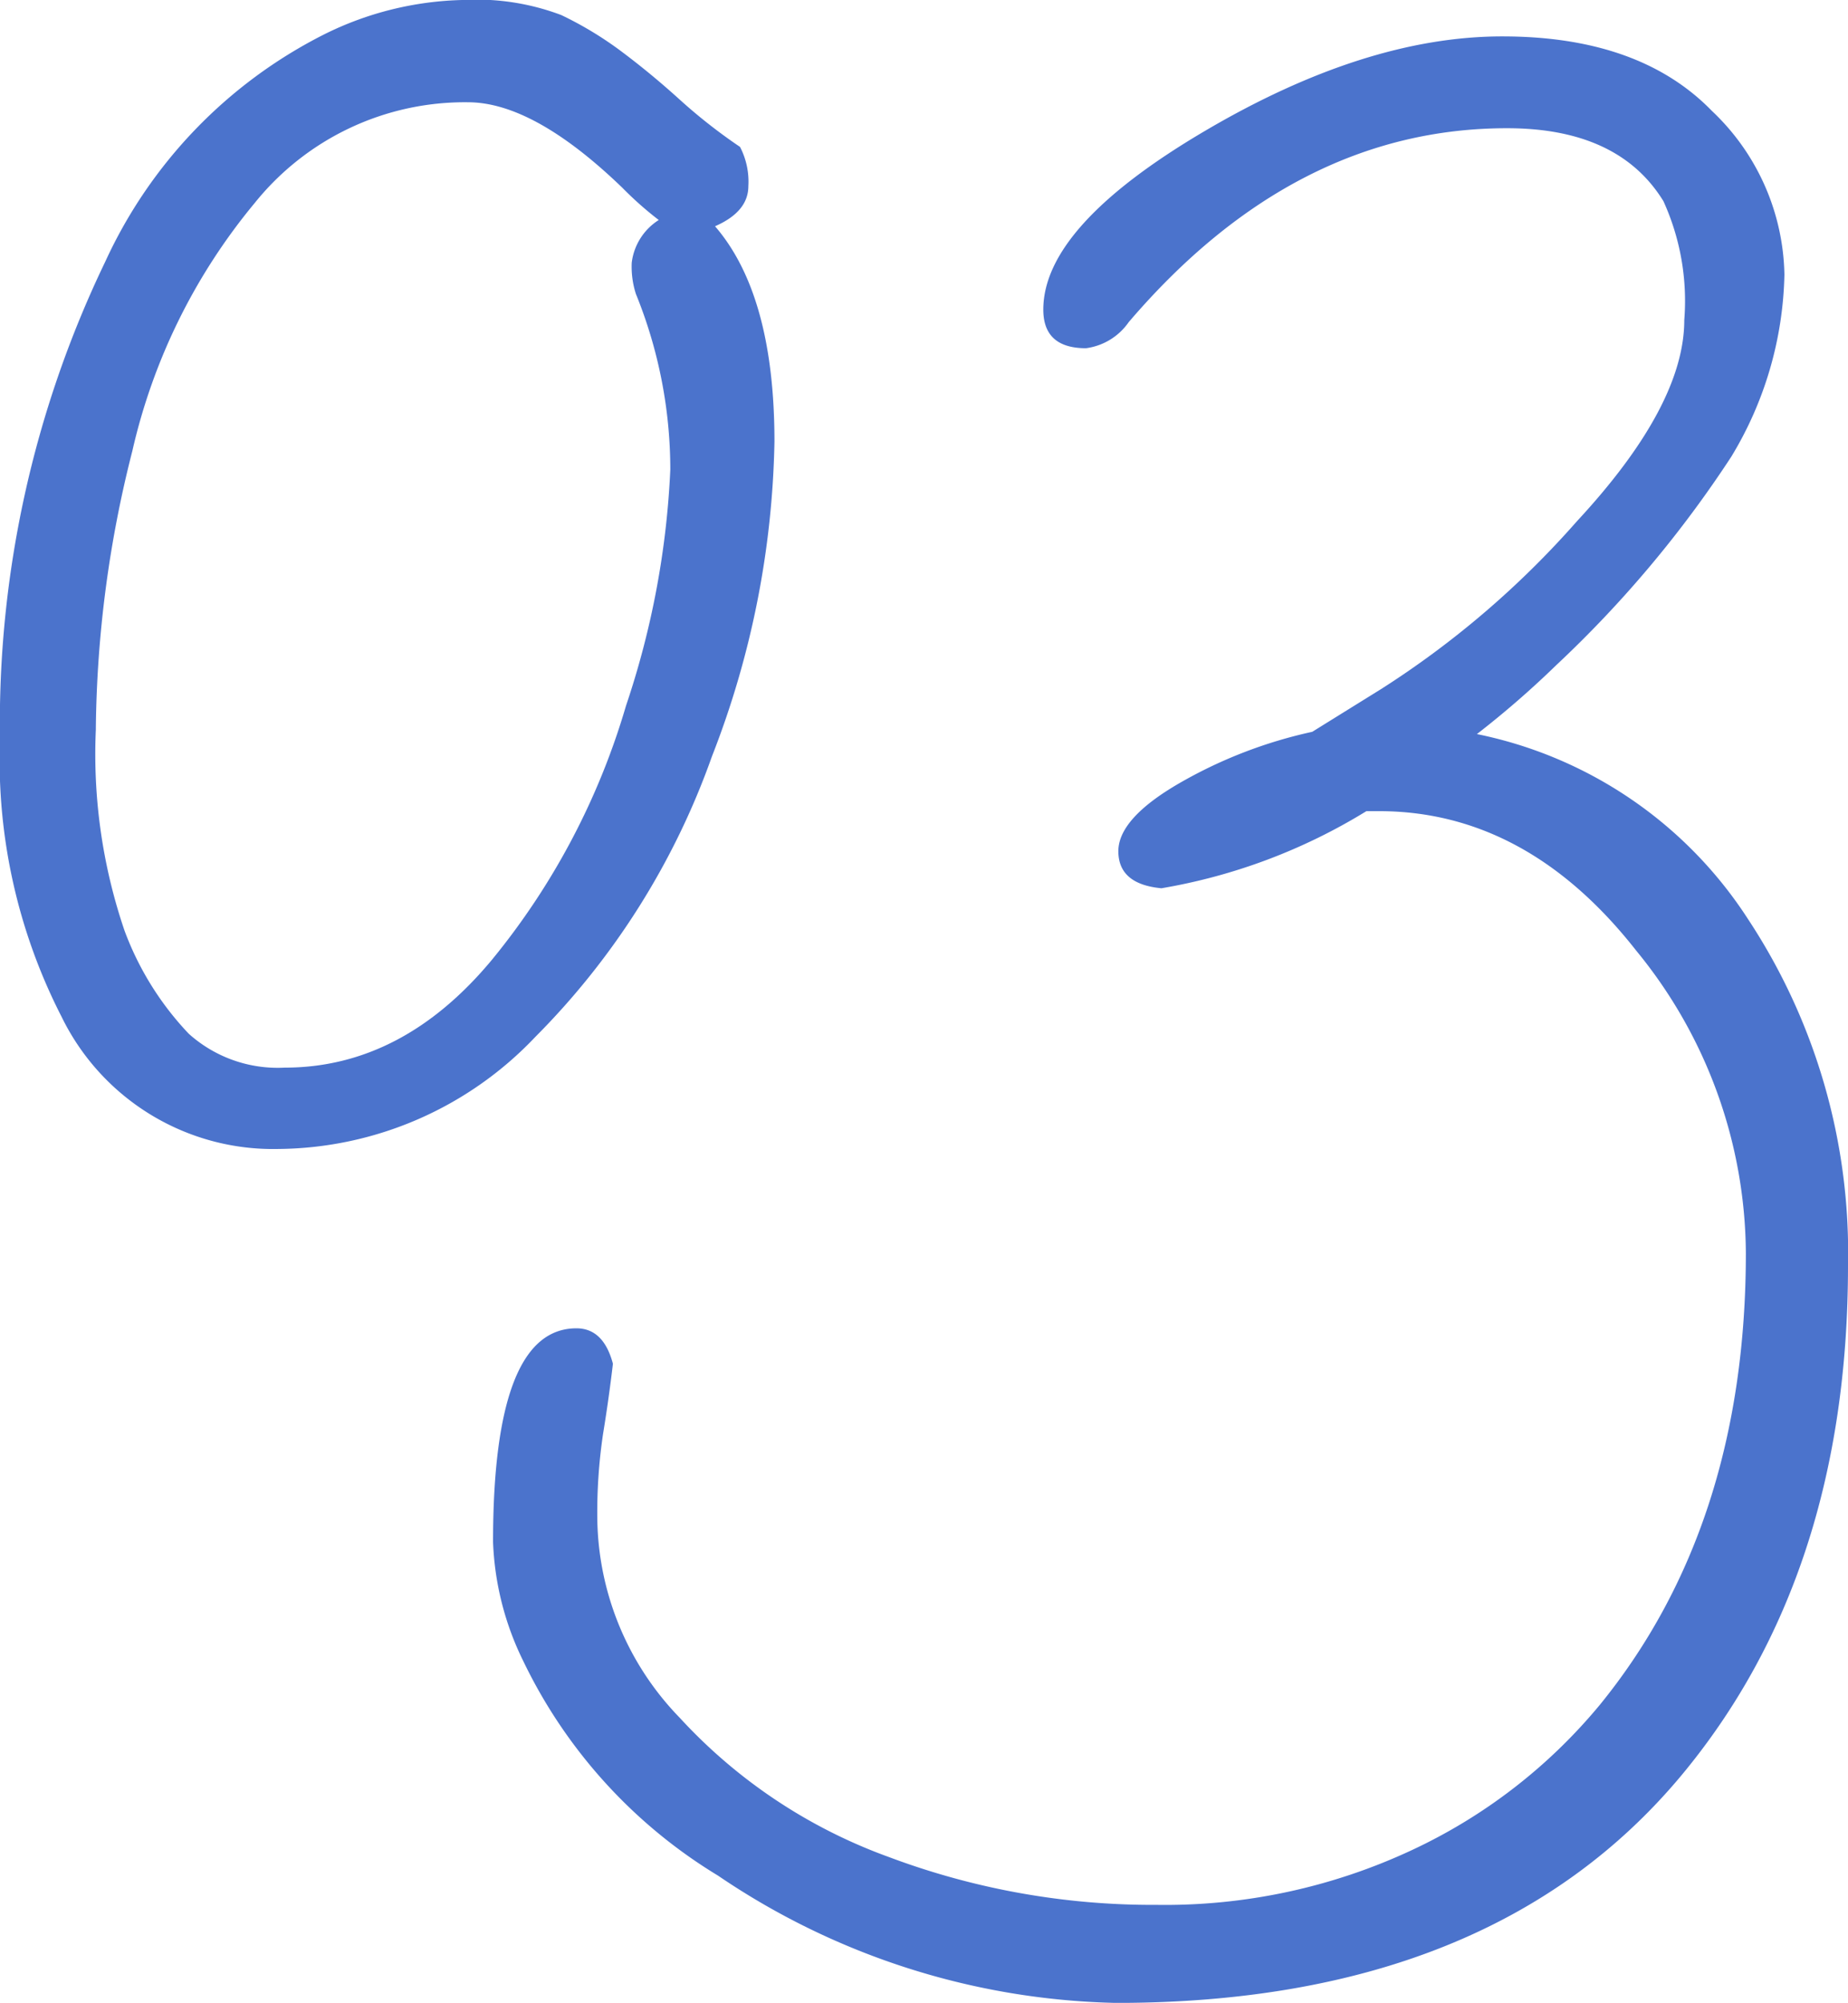 <svg xmlns="http://www.w3.org/2000/svg" width="73.583" height="79.729"><path data-name="Path 101919" d="M28.471 9.007q2.366 2.739 2.366 8.571a36.116 36.116 0 0 1-2.49 12.534 30.026 30.026 0 0 1-7.031 11.164 14.256 14.256 0 0 1-10.235 4.462 9.37 9.37 0 0 1-8.633-5.271 22.381 22.381 0 0 1-2.449-11 42.355 42.355 0 0 1 4.192-19.05 19 19 0 0 1 8.716-9.048 13 13 0 0 1 5.541-1.37 9.554 9.554 0 0 1 3.9.6 14.212 14.212 0 0 1 2.428 1.473q1.162.872 2.283 1.888a21.619 21.619 0 0 0 2.407 1.888 2.993 2.993 0 0 1 .332 1.556q.002 1.022-1.327 1.603zm-2.241-.249a13.9 13.9 0 0 1-1.453-1.287q-3.528-3.4-6.143-3.4a10.729 10.729 0 0 0-8.488 4.005 23.681 23.681 0 0 0-4.877 9.878 46.3 46.3 0 0 0-1.453 11.099 21.77 21.77 0 0 0 1.141 7.99 12 12 0 0 0 2.559 4.108 5.3 5.3 0 0 0 3.818 1.349q4.69 0 8.259-4.3a28.615 28.615 0 0 0 5.333-10.106 34.121 34.121 0 0 0 1.764-9.4 18.572 18.572 0 0 0-1.37-6.993 3.538 3.538 0 0 1-.166-1.245 2.347 2.347 0 0 1 1.076-1.698zm20 26.6q-1.7-.166-1.7-1.473t2.449-2.719a18.449 18.449 0 0 1 5.271-2.034l2.739-1.7a36.477 36.477 0 0 0 7.8-6.682q4.275-4.607 4.275-8.01a9.584 9.584 0 0 0-.83-4.731q-1.785-2.905-6.226-2.905-8.467 0-15.066 7.72a2.463 2.463 0 0 1-1.7 1.038q-1.7 0-1.7-1.536 0-3.32 6.412-7.1t11.87-3.777q5.458 0 8.342 2.968a9.181 9.181 0 0 1 2.885 6.516 14.514 14.514 0 0 1-2.117 7.25 45.382 45.382 0 0 1-6.973 8.3 37.29 37.29 0 0 1-3.154 2.739 16.837 16.837 0 0 1 10.792 7.361 24.11 24.11 0 0 1 3.984 13.8q0 12.327-6.641 20.3-7.554 9.048-22.5 9.048a29.258 29.258 0 0 1-15.849-5.065 20.243 20.243 0 0 1-7.761-8.55 11.687 11.687 0 0 1-1.2-4.731q0-8.508 3.32-8.508 1.079 0 1.453 1.411-.166 1.411-.394 2.8a21.3 21.3 0 0 0-.228 3.383 11.579 11.579 0 0 0 3.279 7.906 21.013 21.013 0 0 0 8.317 5.542 29.87 29.87 0 0 0 10.667 1.909 23.22 23.22 0 0 0 10.17-2.179 21.5 21.5 0 0 0 7.491-5.79q5.809-7.139 5.809-17.976a19.125 19.125 0 0 0-4.358-12.031Q60.8 32.29 54.907 32.29h-.5a22.871 22.871 0 0 1-8.175 3.072z" fill="#4b73cc"/></svg>